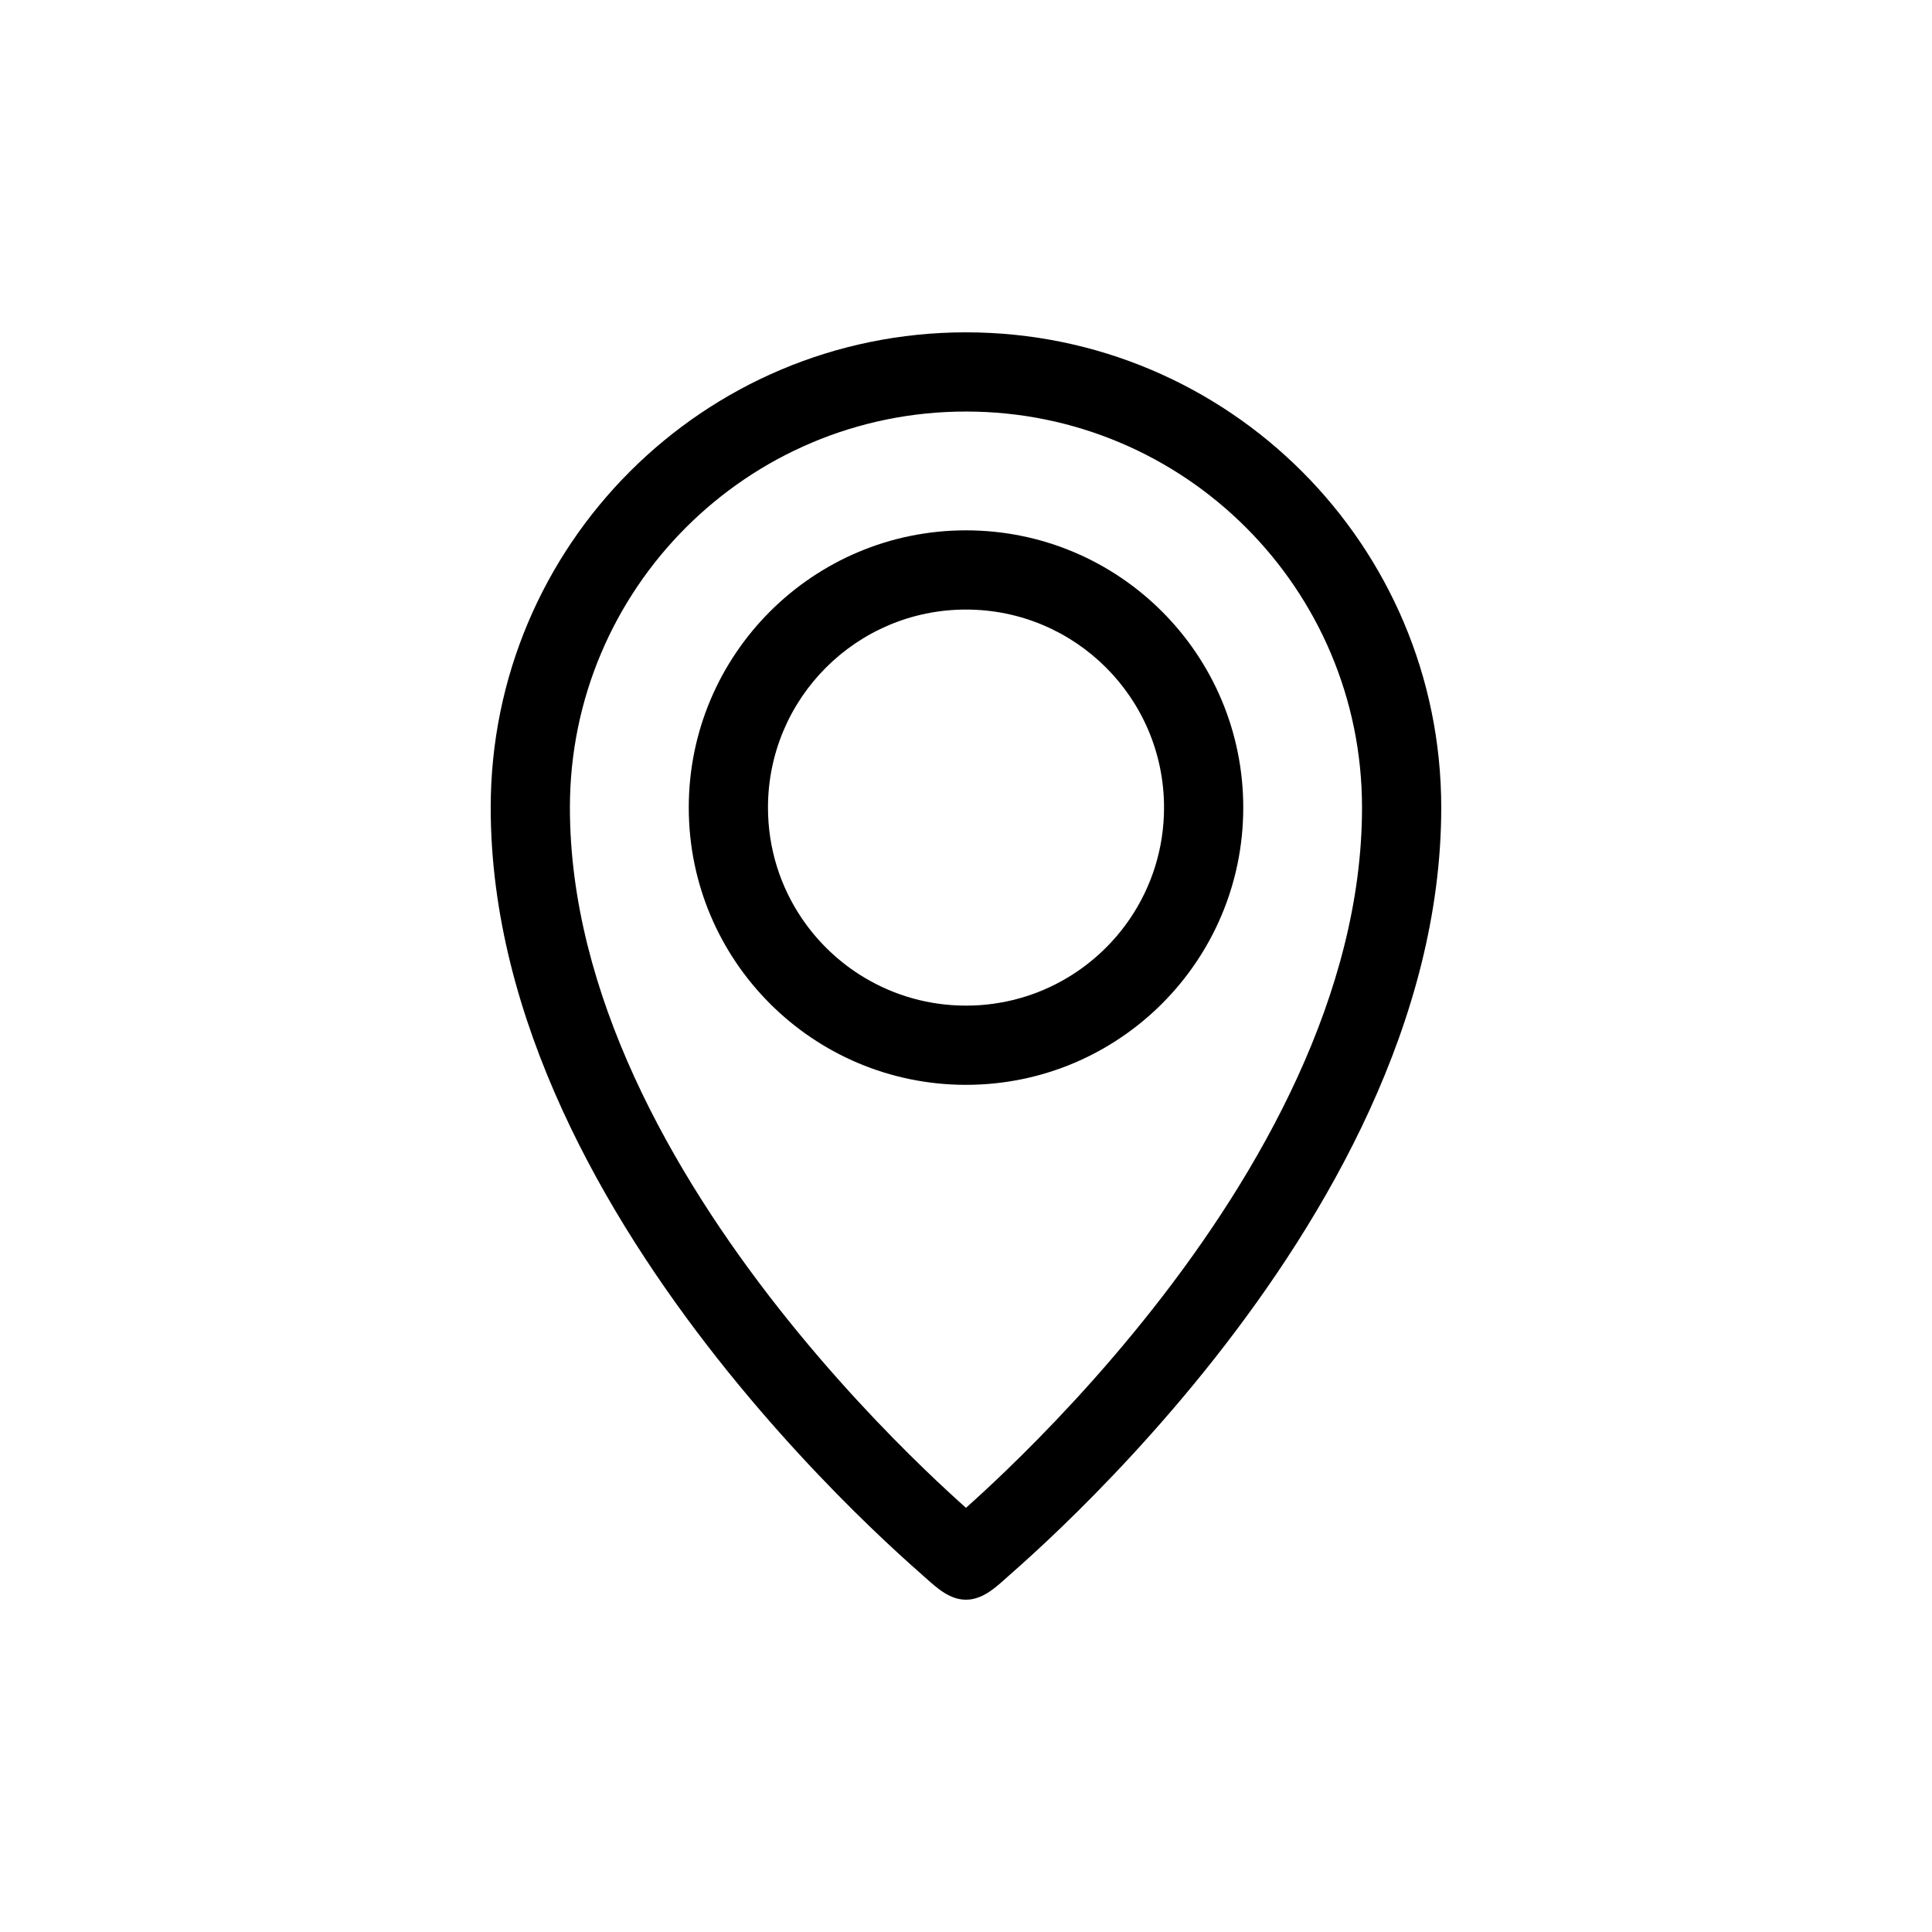 <?xml version="1.0" encoding="UTF-8"?>
<!-- Uploaded to: ICON Repo, www.svgrepo.com, Generator: ICON Repo Mixer Tools -->
<svg fill="#000000" width="800px" height="800px" version="1.1" viewBox="144 144 512 512" xmlns="http://www.w3.org/2000/svg">
 <g fill-rule="evenodd">
  <path d="m326.53 358.02c0-40.578 32.895-73.473 73.473-73.473 40.574 0 73.473 32.895 73.473 73.473s-32.898 73.473-73.473 73.473c-40.578 0-73.473-32.895-73.473-73.473zm73.473-52.48c-28.984 0-52.48 23.496-52.48 52.48 0 10.887 3.312 21 8.988 29.383 4.336 6.398 10.043 11.793 16.703 15.754 7.844 4.664 17.004 7.344 26.789 7.344s18.945-2.68 26.785-7.344c6.66-3.961 12.371-9.355 16.703-15.754 5.676-8.383 8.992-18.496 8.992-29.383 0-28.984-23.5-52.48-52.48-52.48z"/>
  <path d="m425.32 548.71c-5.543 5.344-10.18 9.527-13.445 12.391-0.398 0.352-0.797 0.711-1.203 1.074-3.062 2.754-6.406 5.762-10.676 5.762s-7.617-3.008-10.676-5.762c-0.406-0.363-0.809-0.723-1.207-1.074-3.266-2.863-7.898-7.047-13.445-12.391-11.074-10.676-25.848-26.047-40.645-44.828-29.328-37.227-59.98-89.414-59.98-145.86 0-69.562 56.391-125.95 125.95-125.95 69.559 0 125.95 56.391 125.95 125.95 0 56.449-30.648 108.64-59.977 145.86-14.797 18.781-29.574 34.152-40.648 44.828zm-130.29-190.69c0-57.969 46.992-104.96 104.96-104.96 57.965 0 104.96 46.992 104.96 104.96 0 49.297-27.074 96.824-55.477 132.87-14.066 17.855-28.152 32.512-38.727 42.707-4.238 4.086-7.898 7.441-10.754 9.988-2.859-2.547-6.519-5.902-10.758-9.988-10.57-10.195-24.66-24.852-38.727-42.707-28.402-36.047-55.477-83.574-55.477-132.87z"/>
 </g>
</svg>